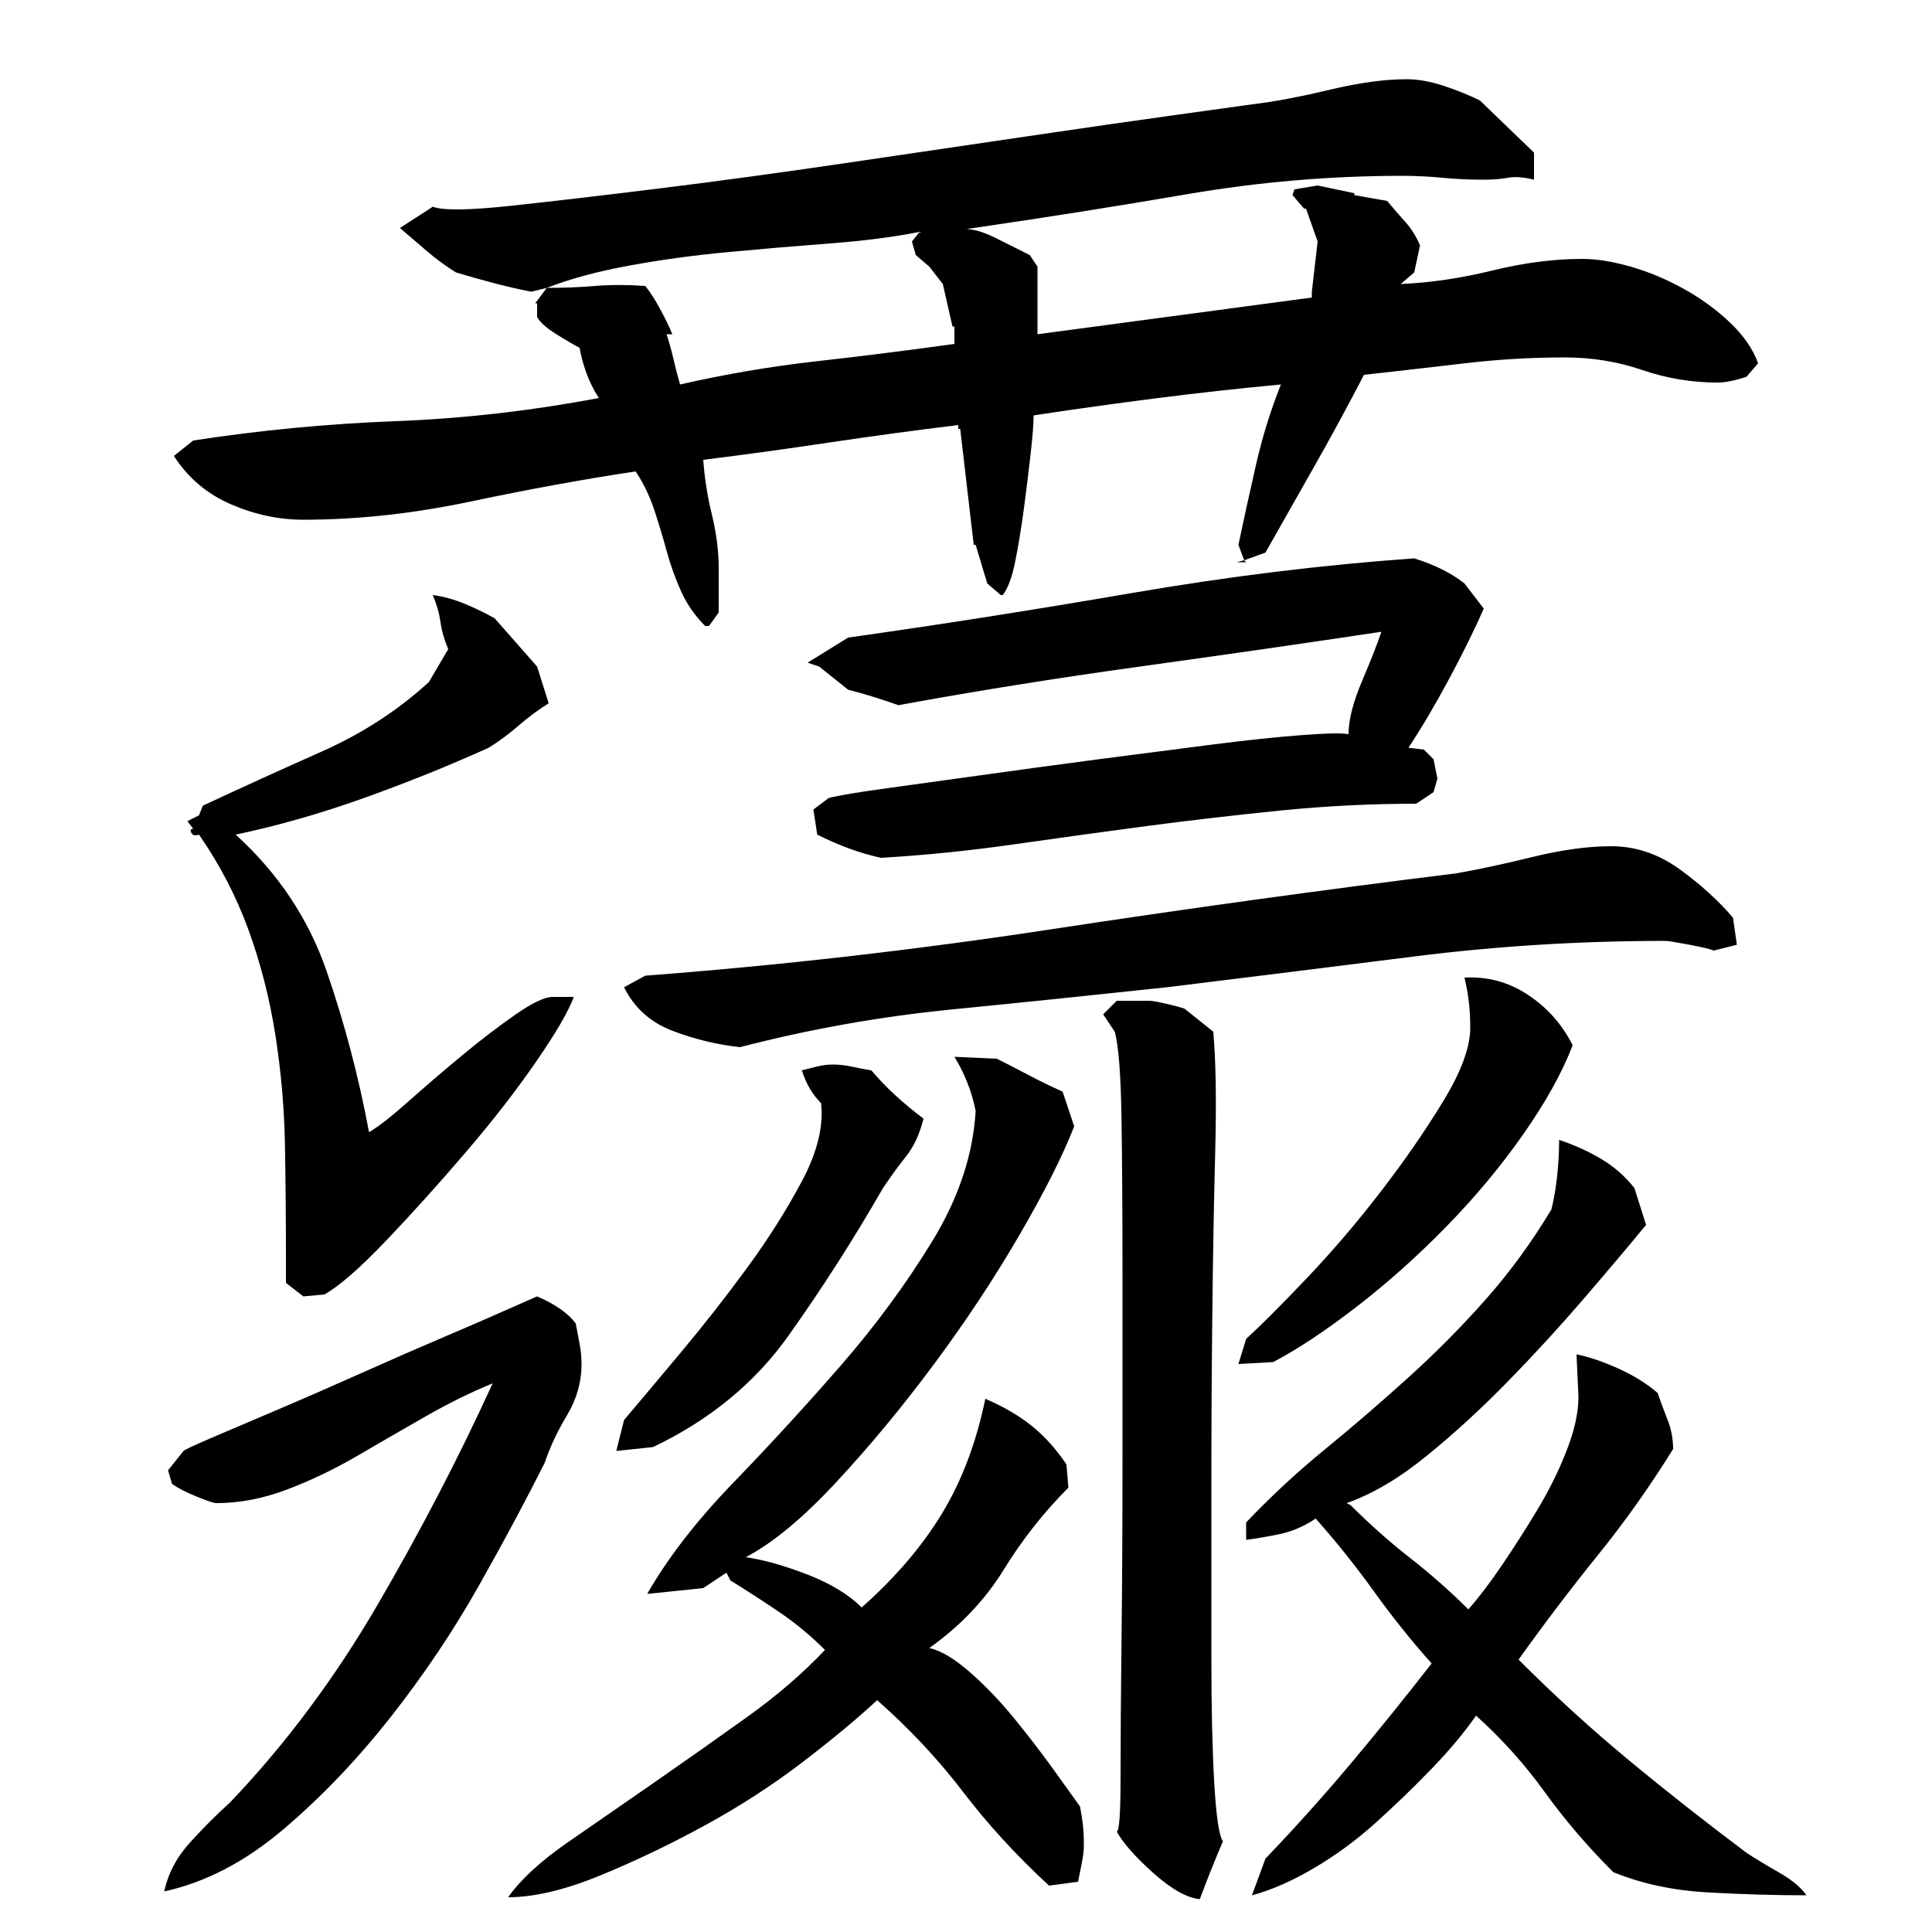 <?xml version="1.0" encoding="utf-8"?>
<!-- Generator: Adobe Illustrator 16.0.0, SVG Export Plug-In . SVG Version: 6.00 Build 0)  -->
<!DOCTYPE svg PUBLIC "-//W3C//DTD SVG 1.1//EN" "http://www.w3.org/Graphics/SVG/1.1/DTD/svg11.dtd">
<svg version="1.1" id="图层_1" xmlns="http://www.w3.org/2000/svg" xmlns:xlink="http://www.w3.org/1999/xlink" x="0px" y="0px"
	 width="1000px" height="1000px" viewBox="0 0 1000 1000" enable-background="new 0 0 1000 1000" xml:space="preserve">
<path d="M301.002,706.006c0,9.344-2.5,18.172-7.5,26.5c-5,8.344-8.844,16.5-11.5,24.5c-9.344,18.672-20.672,39.844-34,63.5
	c-13.344,23.672-28.672,46.5-46,68.5c-17.344,22-35.844,41.328-55.5,58c-19.672,16.656-40.172,27.328-61.5,32
	c2-9.344,6.5-17.844,13.5-25.5c7-7.672,13.828-14.5,20.5-20.5c28.656-30,54.156-64.156,76.5-102.5
	c22.328-38.328,42.156-76.5,59.5-114.5c-11.344,4.672-22.844,10.344-34.5,17c-11.672,6.672-23.5,13.5-35.5,20.5
	s-24.172,12.844-36.5,17.5c-12.344,4.672-24.5,7-36.5,7c-1.344,0-4.844-1.156-10.5-3.5c-5.672-2.328-9.844-4.5-12.5-6.5l-2-7l8-10
	c0.656-0.656,5.656-3,15-7c9.328-4,20.656-8.828,34-14.5c13.328-5.656,27.828-12,43.5-19c15.656-7,30.156-13.328,43.5-19
	c13.328-5.656,29-12.5,47-20.5c9.328,4,16,8.672,20,14c0.656,3.344,1.328,6.844,2,10.5
	C300.658,699.178,301.002,702.678,301.002,706.006z M669.002,101.006l1-3l12-2l19,4v1l17,3c3.328,4,6.5,7.672,9.5,11
	c3,3.344,5.5,7.344,7.5,12l-3,14l-7,6c15.328-0.656,31.156-3,47.5-7c16.328-4,31.828-6,46.5-6c7.328,0,15.656,1.344,25,4
	c9.328,2.672,18.5,6.5,27.5,11.5s17,10.844,24,17.5c7,6.672,11.828,13.672,14.5,21l-6,7c-6,2-11,3-15,3
	c-13.344,0-26.344-2.156-39-6.5c-12.672-4.328-26-6.5-40-6.5c-17.344,0-34.5,1-51.5,3s-34.5,4-52.5,6
	c-8.672,16.672-17.172,32.344-25.5,47c-8.344,14.672-16.844,29.672-25.5,45l-11,4l-3-8c2.656-12.656,5.656-26.328,9-41
	c3.328-14.656,7.656-28.656,13-42c-21.344,2-42.5,4.344-63.5,7c-21,2.672-42.5,5.672-64.5,9c0,4-0.5,10.5-1.5,19.5
	s-2.172,18.5-3.5,28.5c-1.344,10-2.844,19.172-4.5,27.5c-1.672,8.344-3.844,14.172-6.5,17.5h-1l-7-6l-6-20h-1l-7-60h-1v-2
	c-22,2.672-44.172,5.672-66.5,9c-22.344,3.344-44.172,6.344-65.5,9c0.656,9.344,2.156,18.844,4.5,28.5
	c2.328,9.672,3.5,18.844,3.5,27.5v23l-5,7h-2c-5.344-5.328-9.5-11.328-12.5-18c-3-6.656-5.5-13.656-7.5-21
	c-2-7.328-4.172-14.5-6.5-21.5c-2.344-7-5.5-13.5-9.5-19.5c-26.672,4-55,9.172-85,15.5c-30,6.344-59,9.5-87,9.5
	c-12.672,0-25.172-2.656-37.5-8c-12.344-5.328-22.172-13.656-29.5-25l10-8c34.656-5.328,69.5-8.656,104.5-10
	c35-1.328,70.156-5.328,105.5-12c-2.672-4-4.844-8.328-6.5-13c-1.672-4.656-2.844-9-3.5-13c-2.672-1.328-6.672-3.656-12-7
	c-5.344-3.328-8.672-6.328-10-9v-7h-1l6-8l-8,2c-6.672-1.328-13.172-2.828-19.5-4.5c-6.344-1.656-12.844-3.5-19.5-5.5
	c-5.344-3.328-10.344-7-15-11c-4.672-4-9.344-8-14-12l17-11c5.328,2,18.828,1.844,40.5-0.5c21.656-2.328,47.328-5.328,77-9
	c29.656-3.656,61.5-8,95.5-13s65.656-9.656,95-14c29.328-4.328,54.828-8,76.5-11c21.656-3,34.828-4.828,39.5-5.5
	c11.328-1.328,24.656-3.828,40-7.5c15.328-3.656,28.656-5.5,40-5.5c6,0,12.5,1.172,19.5,3.5c7,2.344,13.156,4.844,18.5,7.5l28,27v14
	c-5.344-1.328-9.844-1.656-13.5-1c-3.672,0.672-7.844,1-12.5,1c-7.344,0-14.5-0.328-21.5-1c-7-0.656-13.844-1-20.5-1
	c-37.344,0-74.5,3.172-111.5,9.5c-37,6.344-73.844,12.172-110.5,17.5l-7,1c1.328-0.656,3.656-0.656,7,0c3.328,0.672,7,2,11,4
	s7.656,3.844,11,5.5c3.328,1.672,5.656,2.844,7,3.5l4,6v35l142-19v-3l3-26l-6-17h-1L669.002,101.006z M284.002,364.006
	c-5.344,3.344-10.5,7.172-15.5,11.5c-5,4.344-10.172,8.172-15.5,11.5c-20.672,9.344-42.172,18-64.5,26
	c-22.344,8-44.5,14.344-66.5,19c22,20,37.656,43.5,47,70.5c9.328,27,16.656,54.844,22,83.5c4.656-2.656,11.5-8,20.5-16
	s18.328-16,28-24c9.656-8,18.828-15,27.5-21c8.656-6,15-9,19-9h11c-2.672,7.344-9.172,18.5-19.5,33.5
	c-10.344,15-22.5,30.672-36.5,47c-14,16.344-27.672,31.5-41,45.5c-13.344,14-24,23.344-32,28l-11,1l-9-7v-14
	c0-18.656-0.172-37.656-0.5-57c-0.344-19.328-2-38.5-5-57.5s-7.672-37.156-14-54.5c-6.344-17.328-14.844-33.656-25.5-49
	c-2,0.672-3.344,0.344-4-1c-0.672-1.328-0.344-2,1-2l-3-4l6-3l2-5c20-9.328,40.5-18.656,61.5-28c21-9.328,39.5-21.328,55.5-36l10-17
	c-2-4.656-3.344-9.328-4-14c-0.672-4.656-2-9.328-4-14c5.328,0.672,10.828,2.172,16.5,4.5c5.656,2.344,10.828,4.844,15.5,7.5l22,25
	L284.002,364.006z M556.002,583.006c-6,15.344-15.5,34.172-28.5,56.5c-13,22.344-27.672,44.5-44,66.5
	c-16.344,22-33.172,42.344-50.5,61c-17.344,18.672-33,31.672-47,39c9.328,1.344,20,4.344,32,9c12,4.672,21.328,10.344,28,17
	c17.328-15.328,31.156-31.5,41.5-48.5c10.328-17,17.828-36.828,22.5-59.5c9.328,4,17.328,8.672,24,14c6.656,5.344,12.656,12,18,20
	l1,12c-12.672,12.672-23.844,26.844-33.5,42.5c-9.672,15.672-22.5,29.172-38.5,40.5c6,1.344,13,5.5,21,12.5s15.656,15,23,24
	c7.328,9,14,17.656,20,26c6,8.328,10.656,14.828,14,19.5c0.656,3.328,1.156,6.5,1.5,9.5c0.328,3,0.5,6.5,0.5,10.5
	c0,2.656-0.344,5.656-1,9c-0.672,3.328-1.344,6.656-2,10l-15,2c-16.672-15.344-31.5-31.5-44.5-48.5s-27.844-32.844-44.5-47.5
	c-10,9.328-22.844,20-38.5,32c-15.672,12-32.672,23-51,33c-18.344,10-36.5,18.656-54.5,26c-18,7.328-33.672,11-47,11
	c6.656-9.344,17-18.844,31-28.5c14-9.672,29.156-20.172,45.5-31.5c16.328-11.344,32.156-22.5,47.5-33.5
	c15.328-11,28.656-22.5,40-34.5c-7.344-7.328-15.172-13.828-23.5-19.5c-8.344-5.656-16.844-11.156-25.5-16.5l-2-4l-12,8l-29,3
	c10.656-18.656,25.5-37.828,44.5-57.5c19-19.656,37.5-39.828,55.5-60.5c18-20.656,33.828-42.156,47.5-64.5
	c13.656-22.328,21.156-44.828,22.5-67.5c-2-10-5.672-19.328-11-28l22,1c5.328,2.672,10.828,5.5,16.5,8.5
	c5.656,3,11.5,5.844,17.5,8.5L556.002,583.006z M352.002,199.006c23.328-5.328,46.828-9.328,70.5-12c23.656-2.656,47.5-5.656,71.5-9
	v-9h-1l-5-22l-7-9l-7-6l-2-7l4-5c-13.344,2.672-28.844,4.672-46.5,6c-17.672,1.344-35.344,2.844-53,4.5c-17.672,1.672-34.672,4-51,7
	c-16.344,3-30.5,6.844-42.5,11.5c8.656,0,17-0.328,25-1c8-0.656,16.656-0.656,26,0c2.656,3.344,5.328,7.5,8,12.5
	c2.656,5,4.656,9.172,6,12.5h-3c1.328,4,2.5,8.172,3.5,12.5C349.502,189.85,350.658,194.35,352.002,199.006z M478.002,579.006
	c-2,8-5,14.5-9,19.5s-8,10.5-12,16.5c-15.344,26.672-31.672,52.172-49,76.5c-17.344,24.344-40.672,43.5-70,57.5l-19,2l4-16
	c7.328-8.656,17-20.156,29-34.5c12-14.328,23.5-29,34.5-44s20.5-30,28.5-45s11.328-28.5,10-40.5c-2-2-3.844-4.328-5.5-7
	c-1.672-2.656-3.172-6-4.5-10c2.656-0.656,5.328-1.328,8-2c2.656-0.656,5.328-1,8-1c3.328,0,6.5,0.344,9.5,1
	c3,0.672,6.5,1.344,10.5,2C458.33,562.678,467.33,571.006,478.002,579.006z M862.002,487.006c-44,0-87.172,2.672-129.5,8
	c-42.344,5.344-85.172,10.672-128.5,16c-37.344,4-74.5,7.844-111.5,11.5c-37,3.672-73.5,10.172-109.5,19.5
	c-12-1.328-23.672-4.156-35-8.5c-11.344-4.328-19.672-11.828-25-22.5l11-6c70-5.328,140-13.328,210-24c70-10.656,140-20.328,210-29
	c11.328-2,24.5-4.828,39.5-8.5c15-3.656,28.5-5.5,40.5-5.5c12.656,0,24.5,4,35.5,12s20.156,16.344,27.5,25l2,14l-12,3
	c-1.344-0.656-5.5-1.656-12.5-3C867.502,487.678,863.33,487.006,862.002,487.006z M439.002,330.006
	c47.328-6.656,96.156-14.328,146.5-23c50.328-8.656,99.156-14.656,146.5-18c10.656,3.344,19.328,7.672,26,13l10,13
	c-4.672,10.672-10.672,22.844-18,36.5c-7.344,13.672-14.344,25.5-21,35.5l8,1l5,5l2,10l-2,7l-9,6c-23.344,0-46.672,1.172-70,3.5
	c-23.344,2.344-46.344,5-69,8c-22.672,3-45.672,6.172-69,9.5c-23.344,3.344-46.344,5.672-69,7c-6-1.328-11.672-3-17-5
	c-5.344-2-10.672-4.328-16-7l-2-13l8-6c5.328-1.328,15.328-3,30-5c14.656-2,31.5-4.328,50.5-7c19-2.656,38.656-5.328,59-8
	c20.328-2.656,39.656-5.156,58-7.5c18.328-2.328,34-4,47-5s21.156-1.156,24.5-0.5c0-7.328,2.328-16.5,7-27.5
	c4.656-11,8-19.5,10-25.5c-40,6-81.672,12-125,18c-43.344,6-85,12.672-125,20c-9.344-3.328-18-6-26-8l-15-12l-6-2L439.002,330.006z
	 M628.002,534.006c1.328,15.344,1.656,35.844,1,61.5c-0.672,25.672-1.172,53.5-1.5,83.5c-0.344,30-0.5,60.844-0.5,92.5
	c0,31.672,0,60.5,0,86.5s0.5,47.656,1.5,65c1,17.328,2.5,27.328,4.5,30c-2,4.656-4,9.5-6,14.5s-4,10.156-6,15.5
	c-6.672-0.672-14.672-5.172-24-13.5c-9.344-8.344-15.672-15.5-19-21.5c1.328,0,2-9.5,2-28.5s0.156-42.656,0.5-71
	c0.328-28.328,0.5-59.328,0.5-93c0-33.656,0-65.656,0-96c0-30.328-0.172-57-0.5-80c-0.344-23-1.5-38.156-3.5-45.5l-6-9l7-7h17
	c1.328,0,4.156,0.5,8.5,1.5c4.328,1,7.5,1.844,9.5,2.5L628.002,534.006z M645.002,291.006h-5l4-1L645.002,291.006z M814.002,541.006
	c-5.344,14-13.844,29.344-25.5,46c-11.672,16.672-25,32.672-40,48c-15,15.344-30.5,29.172-46.5,41.5
	c-16,12.344-30.344,21.844-43,28.5l-18,1l4-13c7.328-6.656,17.656-17,31-31c13.328-14,26.156-29,38.5-45
	c12.328-16,23.156-31.656,32.5-47c9.328-15.328,14-28,14-38c0-9.328-1-18-3-26c12-0.656,23,2.344,33,9
	C801.002,521.678,808.658,530.35,814.002,541.006z M852.002,634.006c-9.344,11.344-20.172,24.172-32.5,38.5
	c-12.344,14.344-25.344,28.5-39,42.5c-13.672,14-27.672,26.844-42,38.5c-14.344,11.672-28.172,19.844-41.5,24.5l2,1
	c10,10,20.328,19.172,31,27.5c10.656,8.344,20.656,17.172,30,26.5c5.328-6,11.156-13.656,17.5-23c6.328-9.328,12.5-19,18.5-29
	s11-20.156,15-30.5c4-10.328,6-19.5,6-27.5l-1-22c6.656,1.344,14,3.844,22,7.5c8,3.672,14.656,7.844,20,12.5c1.328,4,3,8.5,5,13.5
	s3,10.172,3,15.5c-12,19.344-25,37.672-39,55c-14,17.344-27.672,35.344-41,54c18.656,18.672,37.656,36,57,52
	c19.328,16,39.656,32,61,48c4,2.656,9.5,6,16.5,10s11.828,8,14.5,12c-16,0-33-0.5-51-1.5s-34.344-4.5-49-10.5
	c-13.344-13.344-25.172-27.172-35.5-41.5c-10.344-14.344-22.172-27.5-35.5-39.5c-6,8.656-13.672,17.828-23,27.5
	c-9.344,9.656-19,19-29,28s-20.672,16.828-32,23.5c-11.344,6.656-22,11.328-32,14l7-19c15.328-16,30-32.344,44-49
	c14-16.672,28-34,42-52c-10.672-12-20.672-24.5-30-37.5c-9.344-13-19.344-25.5-30-37.5c-6,4-12.172,6.672-18.5,8
	c-6.344,1.344-12.172,2.344-17.5,3v-9c12.656-13.328,26.328-26,41-38c14.656-12,29.156-24.5,43.5-37.5
	c14.328-13,27.656-26.5,40-40.5c12.328-14,23.5-29.328,33.5-46c1.328-5.328,2.328-11.156,3-17.5c0.656-6.328,1-12.5,1-18.5
	c8,2.672,15.328,6,22,10c6.656,4,12.328,9,17,15L852.002,634.006z"/>
</svg>
